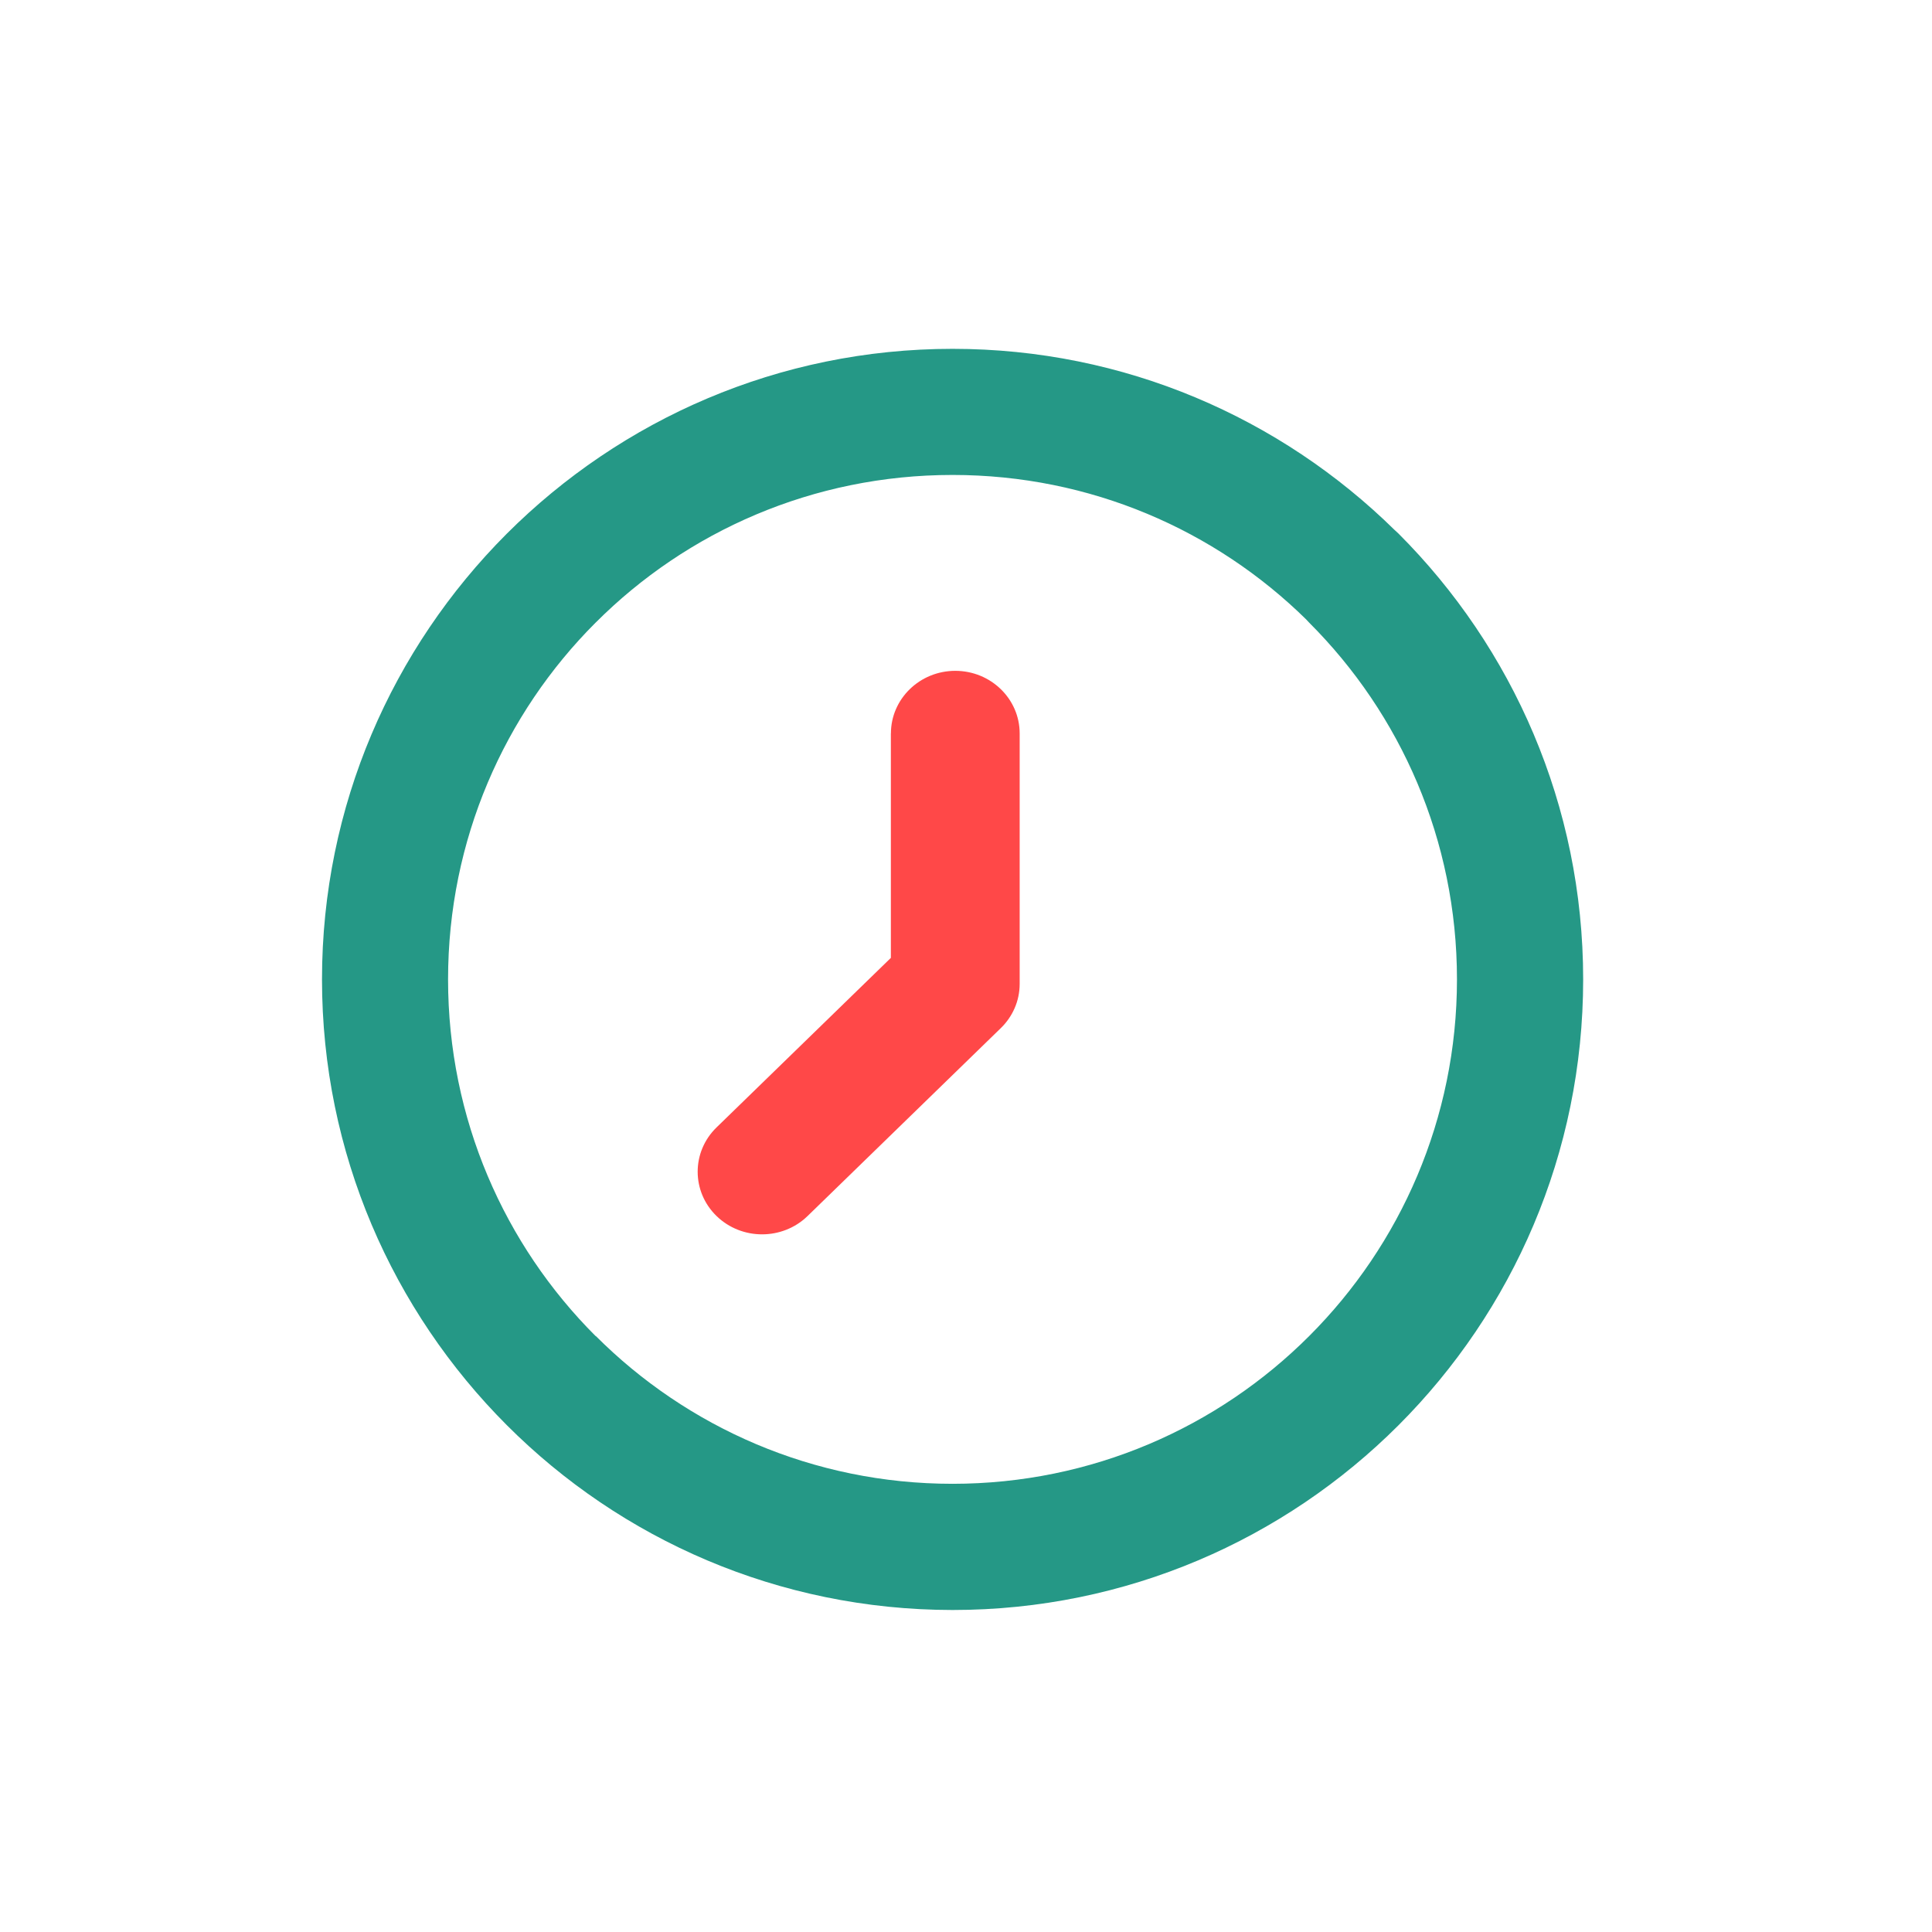 <svg width="72" height="72" viewBox="0 0 72 72" fill="none" xmlns="http://www.w3.org/2000/svg">
<rect width="72" height="72" fill="white"/>
<path d="M16.698 36.498C16.698 41.695 18.799 46.395 22.195 49.79H22.204C25.603 53.19 30.306 55.297 35.497 55.297C40.687 55.297 45.39 53.192 48.79 49.79C52.19 46.391 54.297 41.688 54.297 36.498C54.297 31.308 52.192 26.605 48.79 23.205L48.677 23.084C45.29 19.755 40.636 17.7 35.497 17.7C30.3 17.7 25.599 19.801 22.204 23.197L22.195 23.205C18.799 26.601 16.698 31.301 16.698 36.498ZM18.886 53.11C14.633 48.851 12 42.976 12 36.498C12 30.024 14.629 24.154 18.877 19.899L18.888 19.888C23.15 15.631 29.023 13 35.499 13C41.908 13 47.726 15.575 51.972 19.75L52.116 19.883C56.367 24.134 59 30.011 59 36.5C59 42.987 56.369 48.864 52.116 53.117C47.866 57.367 41.988 60 35.499 60C29.01 59.996 23.134 57.365 18.886 53.11Z" fill="#259886"/>
<path d="M33.202 27.333C33.202 26.045 34.277 25 35.601 25C36.925 25 38 26.045 38 27.333V36.666C38 37.311 37.731 37.894 37.296 38.316L30.097 45.317C29.16 46.228 27.64 46.228 26.703 45.317C25.766 44.406 25.766 42.927 26.703 42.016L33.2 35.697V27.333H33.202Z" fill="#FF4848"/>
</svg>
